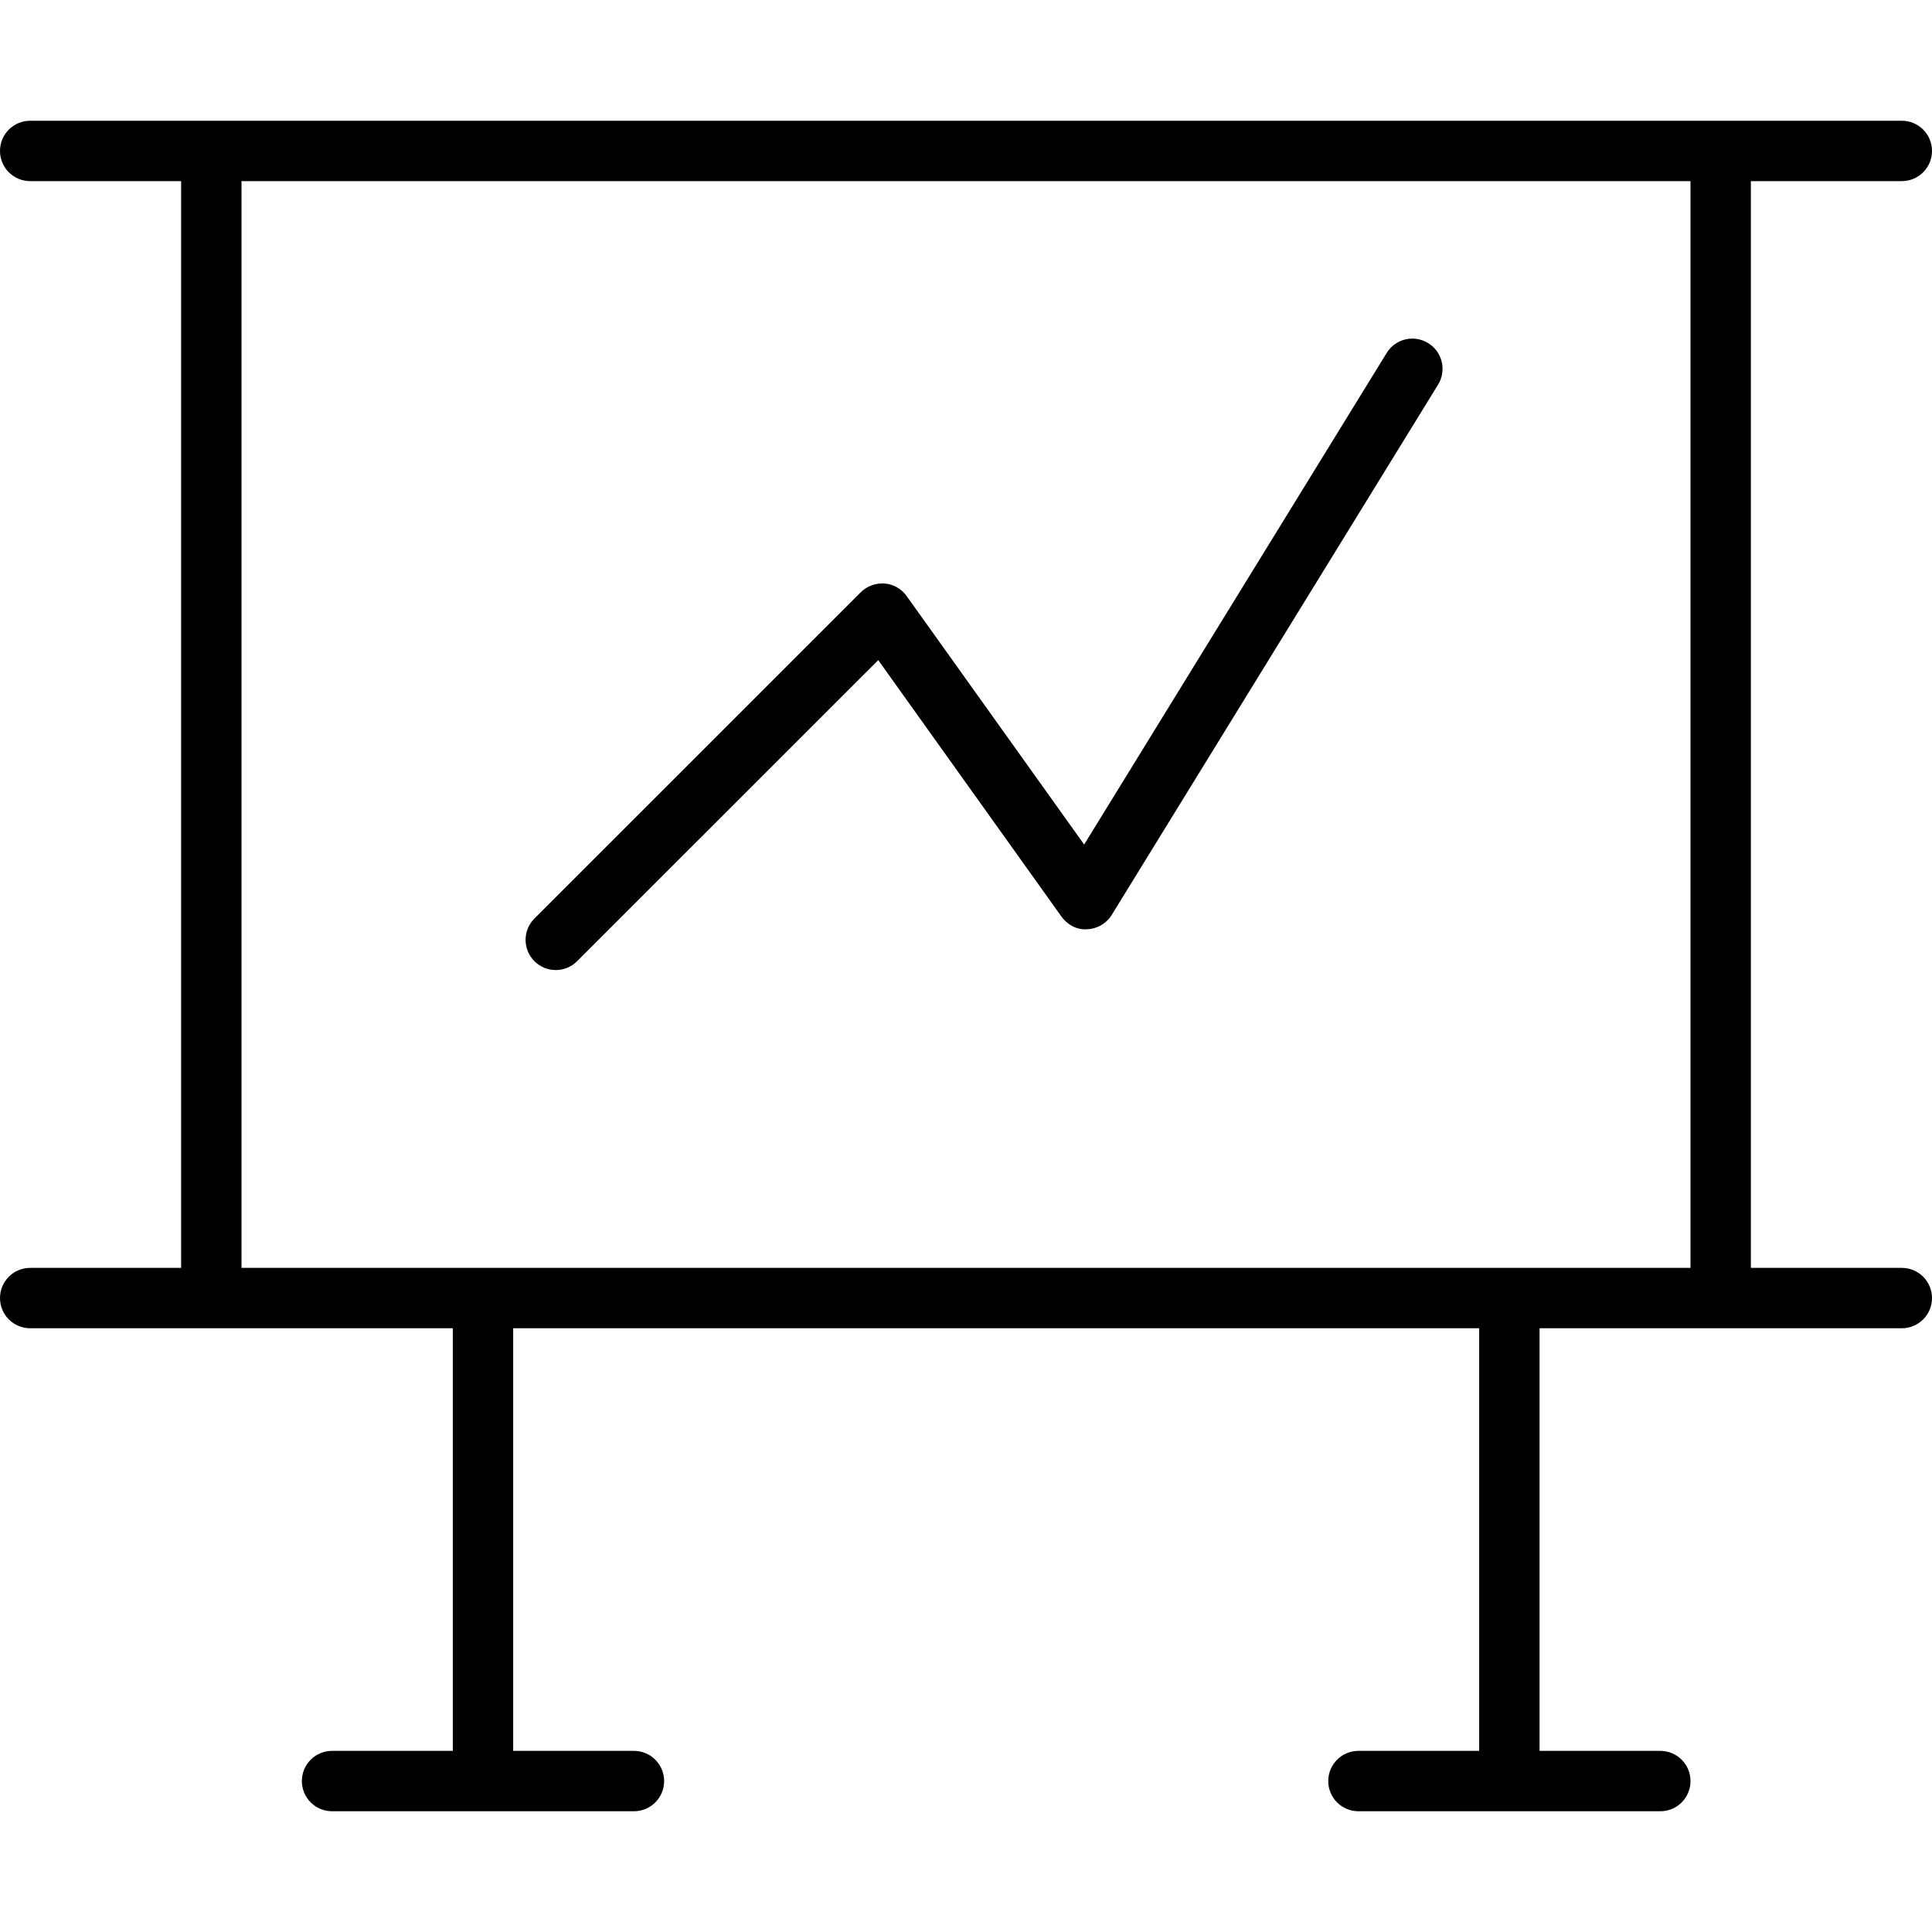 <?xml version="1.0" encoding="utf-8"?>
<!-- Generator: Adobe Illustrator 19.1.0, SVG Export Plug-In . SVG Version: 6.00 Build 0)  -->
<svg version="1.1" id="Layer_1" xmlns="http://www.w3.org/2000/svg" xmlns:xlink="http://www.w3.org/1999/xlink" x="0px" y="0px"
	 viewBox="0 0 64 64" enable-background="new 0 0 64 64" xml:space="preserve">
<g id="Presentation-growth">
	<path d="M63,42h-5V6h5c0.553,0,1-0.447,1-1s-0.447-1-1-1H1C0.447,4,0,4.447,0,5s0.447,1,1,1h5v36H1
		c-0.553,0-1,0.447-1,1s0.447,1,1,1h14v14h-4c-0.553,0-1,0.447-1,1s0.447,1,1,1h10c0.553,0,1-0.447,1-1
		s-0.447-1-1-1h-4V44h32v14h-4c-0.553,0-1,0.447-1,1s0.447,1,1,1h10c0.553,0,1-0.447,1-1s-0.447-1-1-1h-4V44
		h12c0.553,0,1-0.447,1-1S63.553,42,63,42z M56,42H8V6h48V42z"/>
	<path d="M18.411,32.134c0.256,0,0.512-0.098,0.707-0.293l9.975-9.974l6.07,8.497
		c0.194,0.273,0.52,0.448,0.848,0.418c0.335-0.011,0.642-0.189,0.817-0.475
		l10.81-17.565c0.289-0.471,0.143-1.087-0.327-1.376
		c-0.474-0.291-1.088-0.144-1.376,0.327L35.914,27.976l-5.88-8.231
		c-0.171-0.239-0.438-0.392-0.731-0.416c-0.292-0.017-0.581,0.082-0.789,0.29
		L17.704,30.427c-0.391,0.391-0.391,1.023,0,1.414
		C17.899,32.036,18.155,32.134,18.411,32.134z"/>
</g>
<g>
</g>
<g>
</g>
<g>
</g>
<g>
</g>
<g>
</g>
<g>
</g>
<g>
</g>
<g>
</g>
<g>
</g>
<g>
</g>
<g>
</g>
<g>
</g>
<g>
</g>
<g>
</g>
<g>
</g>
</svg>

